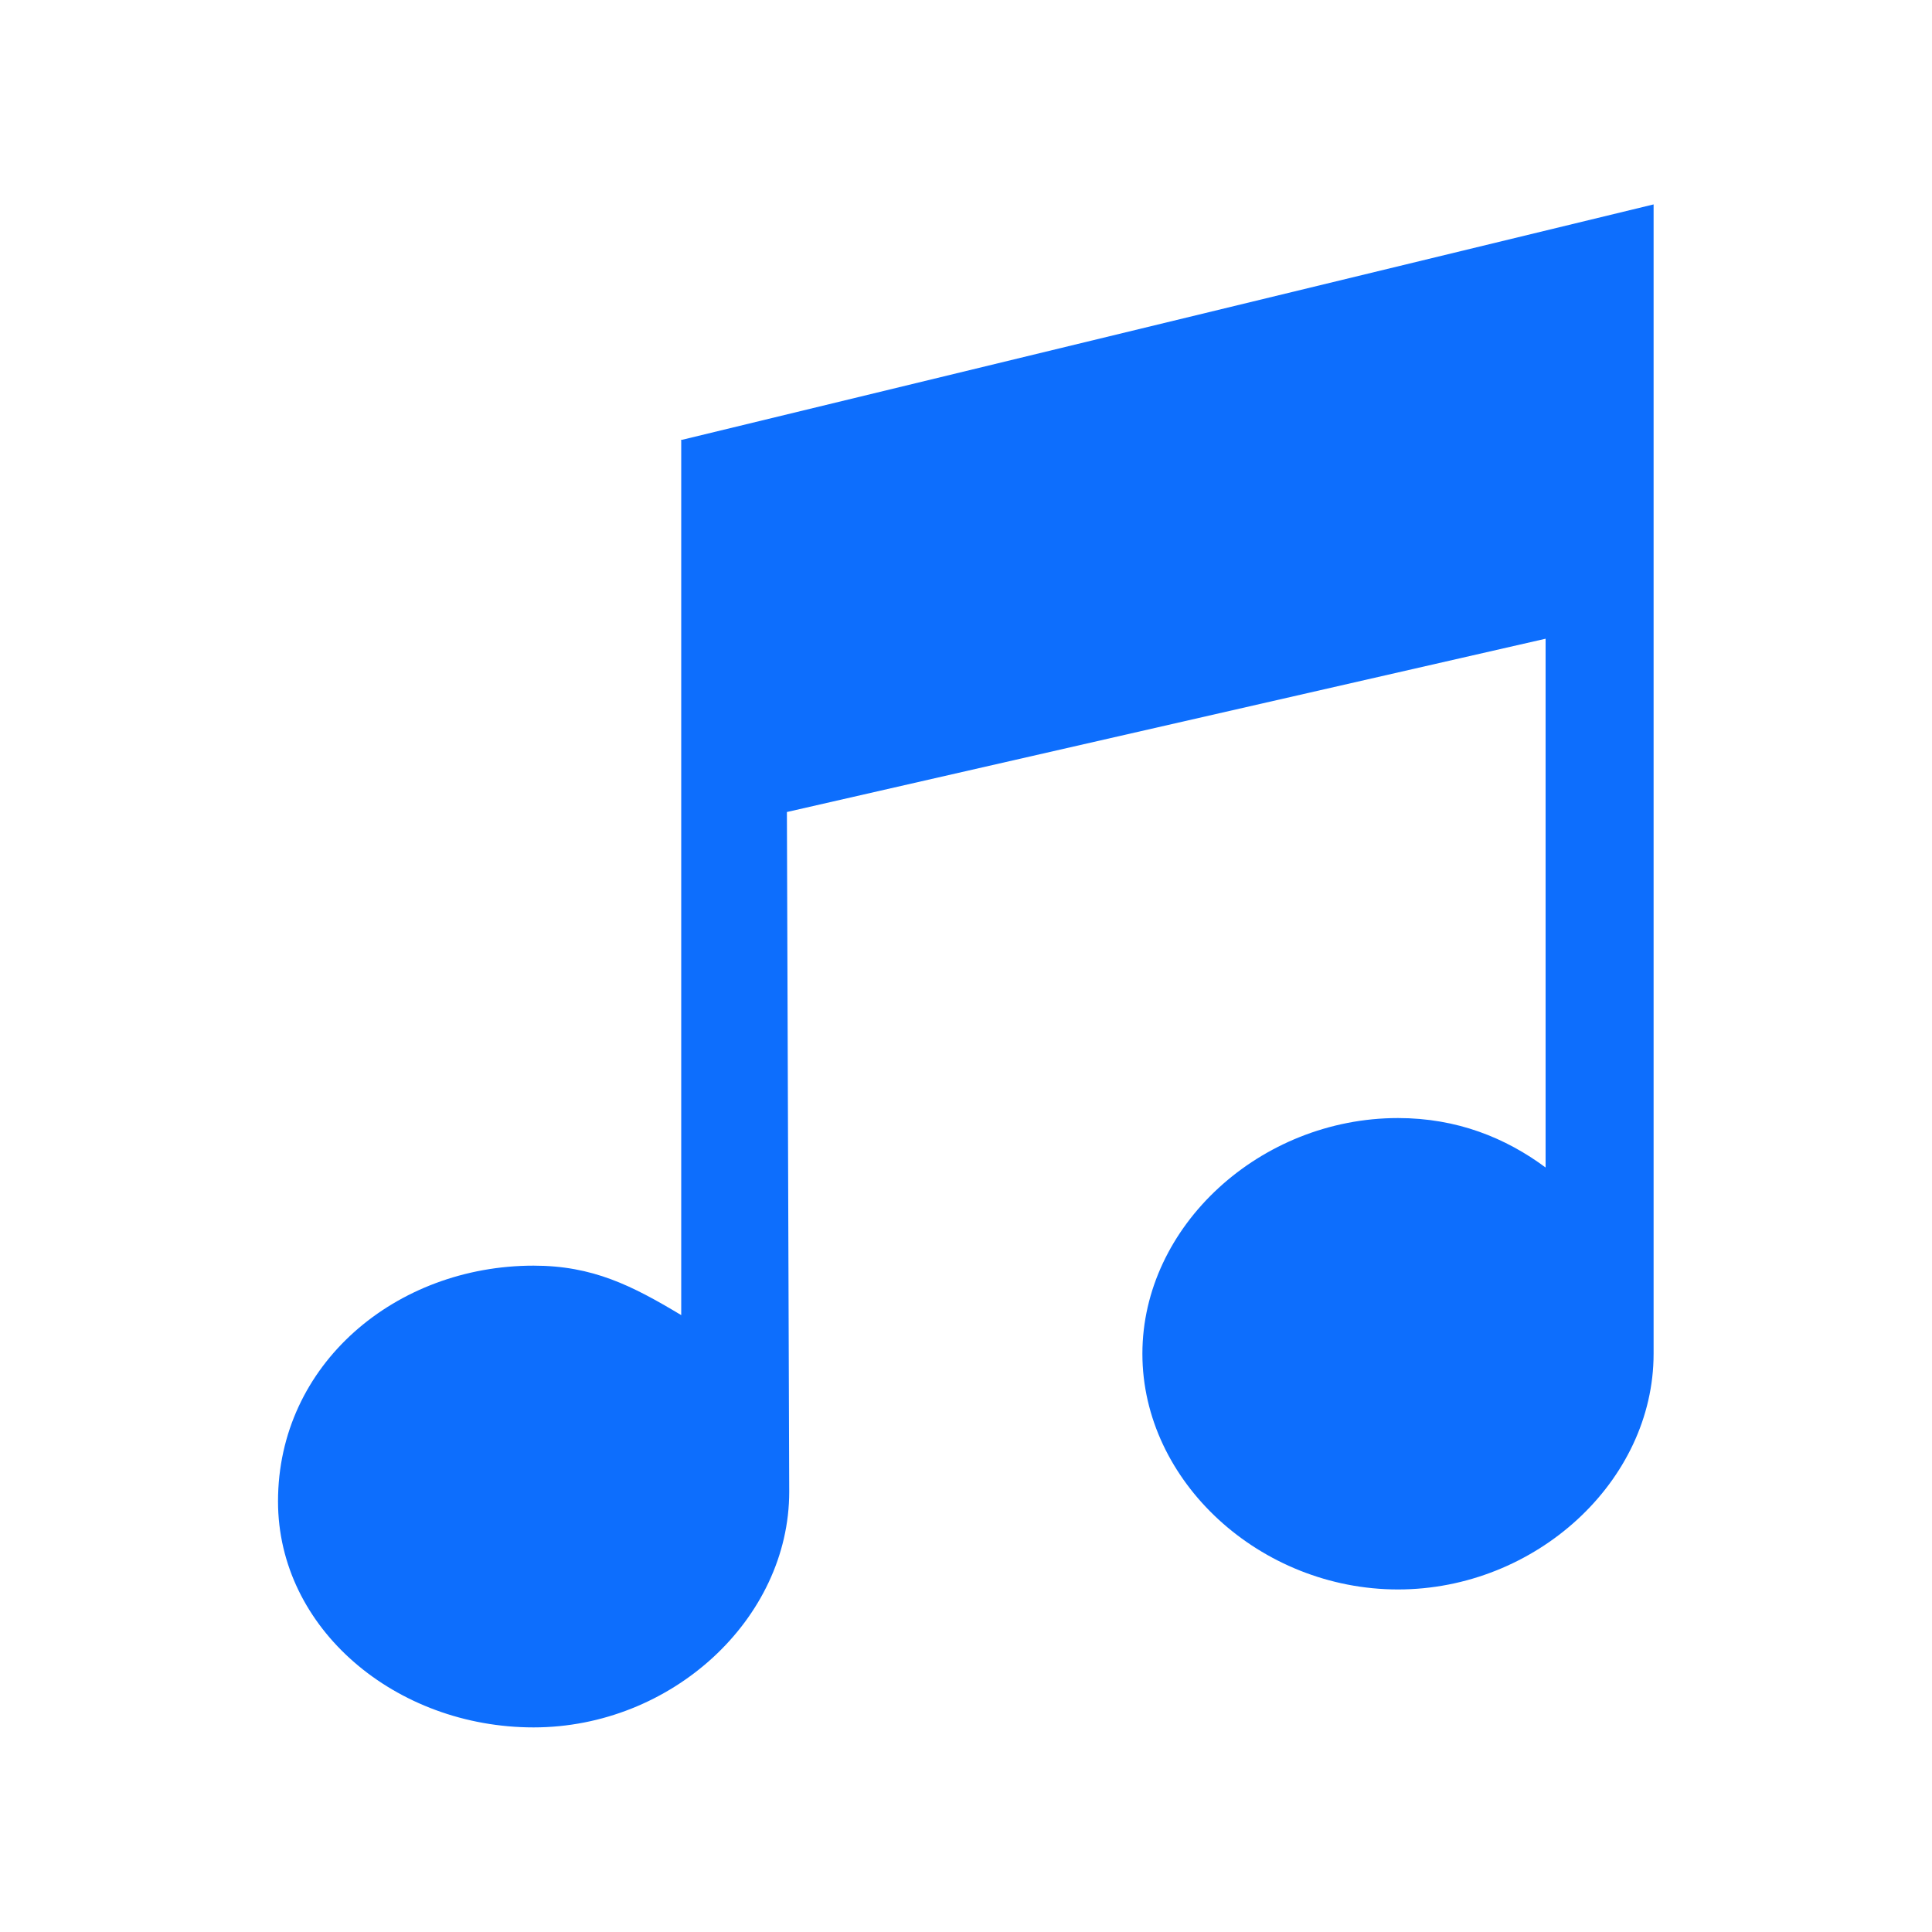 <?xml version="1.0" encoding="UTF-8"?>
<svg id="audio" xmlns="http://www.w3.org/2000/svg" viewBox="0 0 100 100">
  <path d="m35.24,22.78l50.35-12.2v59.49c0,6.61-6.11,12.2-13.23,12.2s-13.23-5.58-13.23-12.2,6.11-12.2,13.23-12.2c3.06,0,5.58,1.03,7.64,2.56v-27.37l-39.27,8.97.12,35.18c0,6.61-6.11,12.2-13.23,12.2s-13.23-5.09-13.23-11.7c0-7.11,6.11-12.2,13.23-12.2,3.06,0,5.09,1.03,7.64,2.56V22.81l-.03-.03Z" style="fill: #0d6efd; stroke-width: 0px;"/>
</svg>